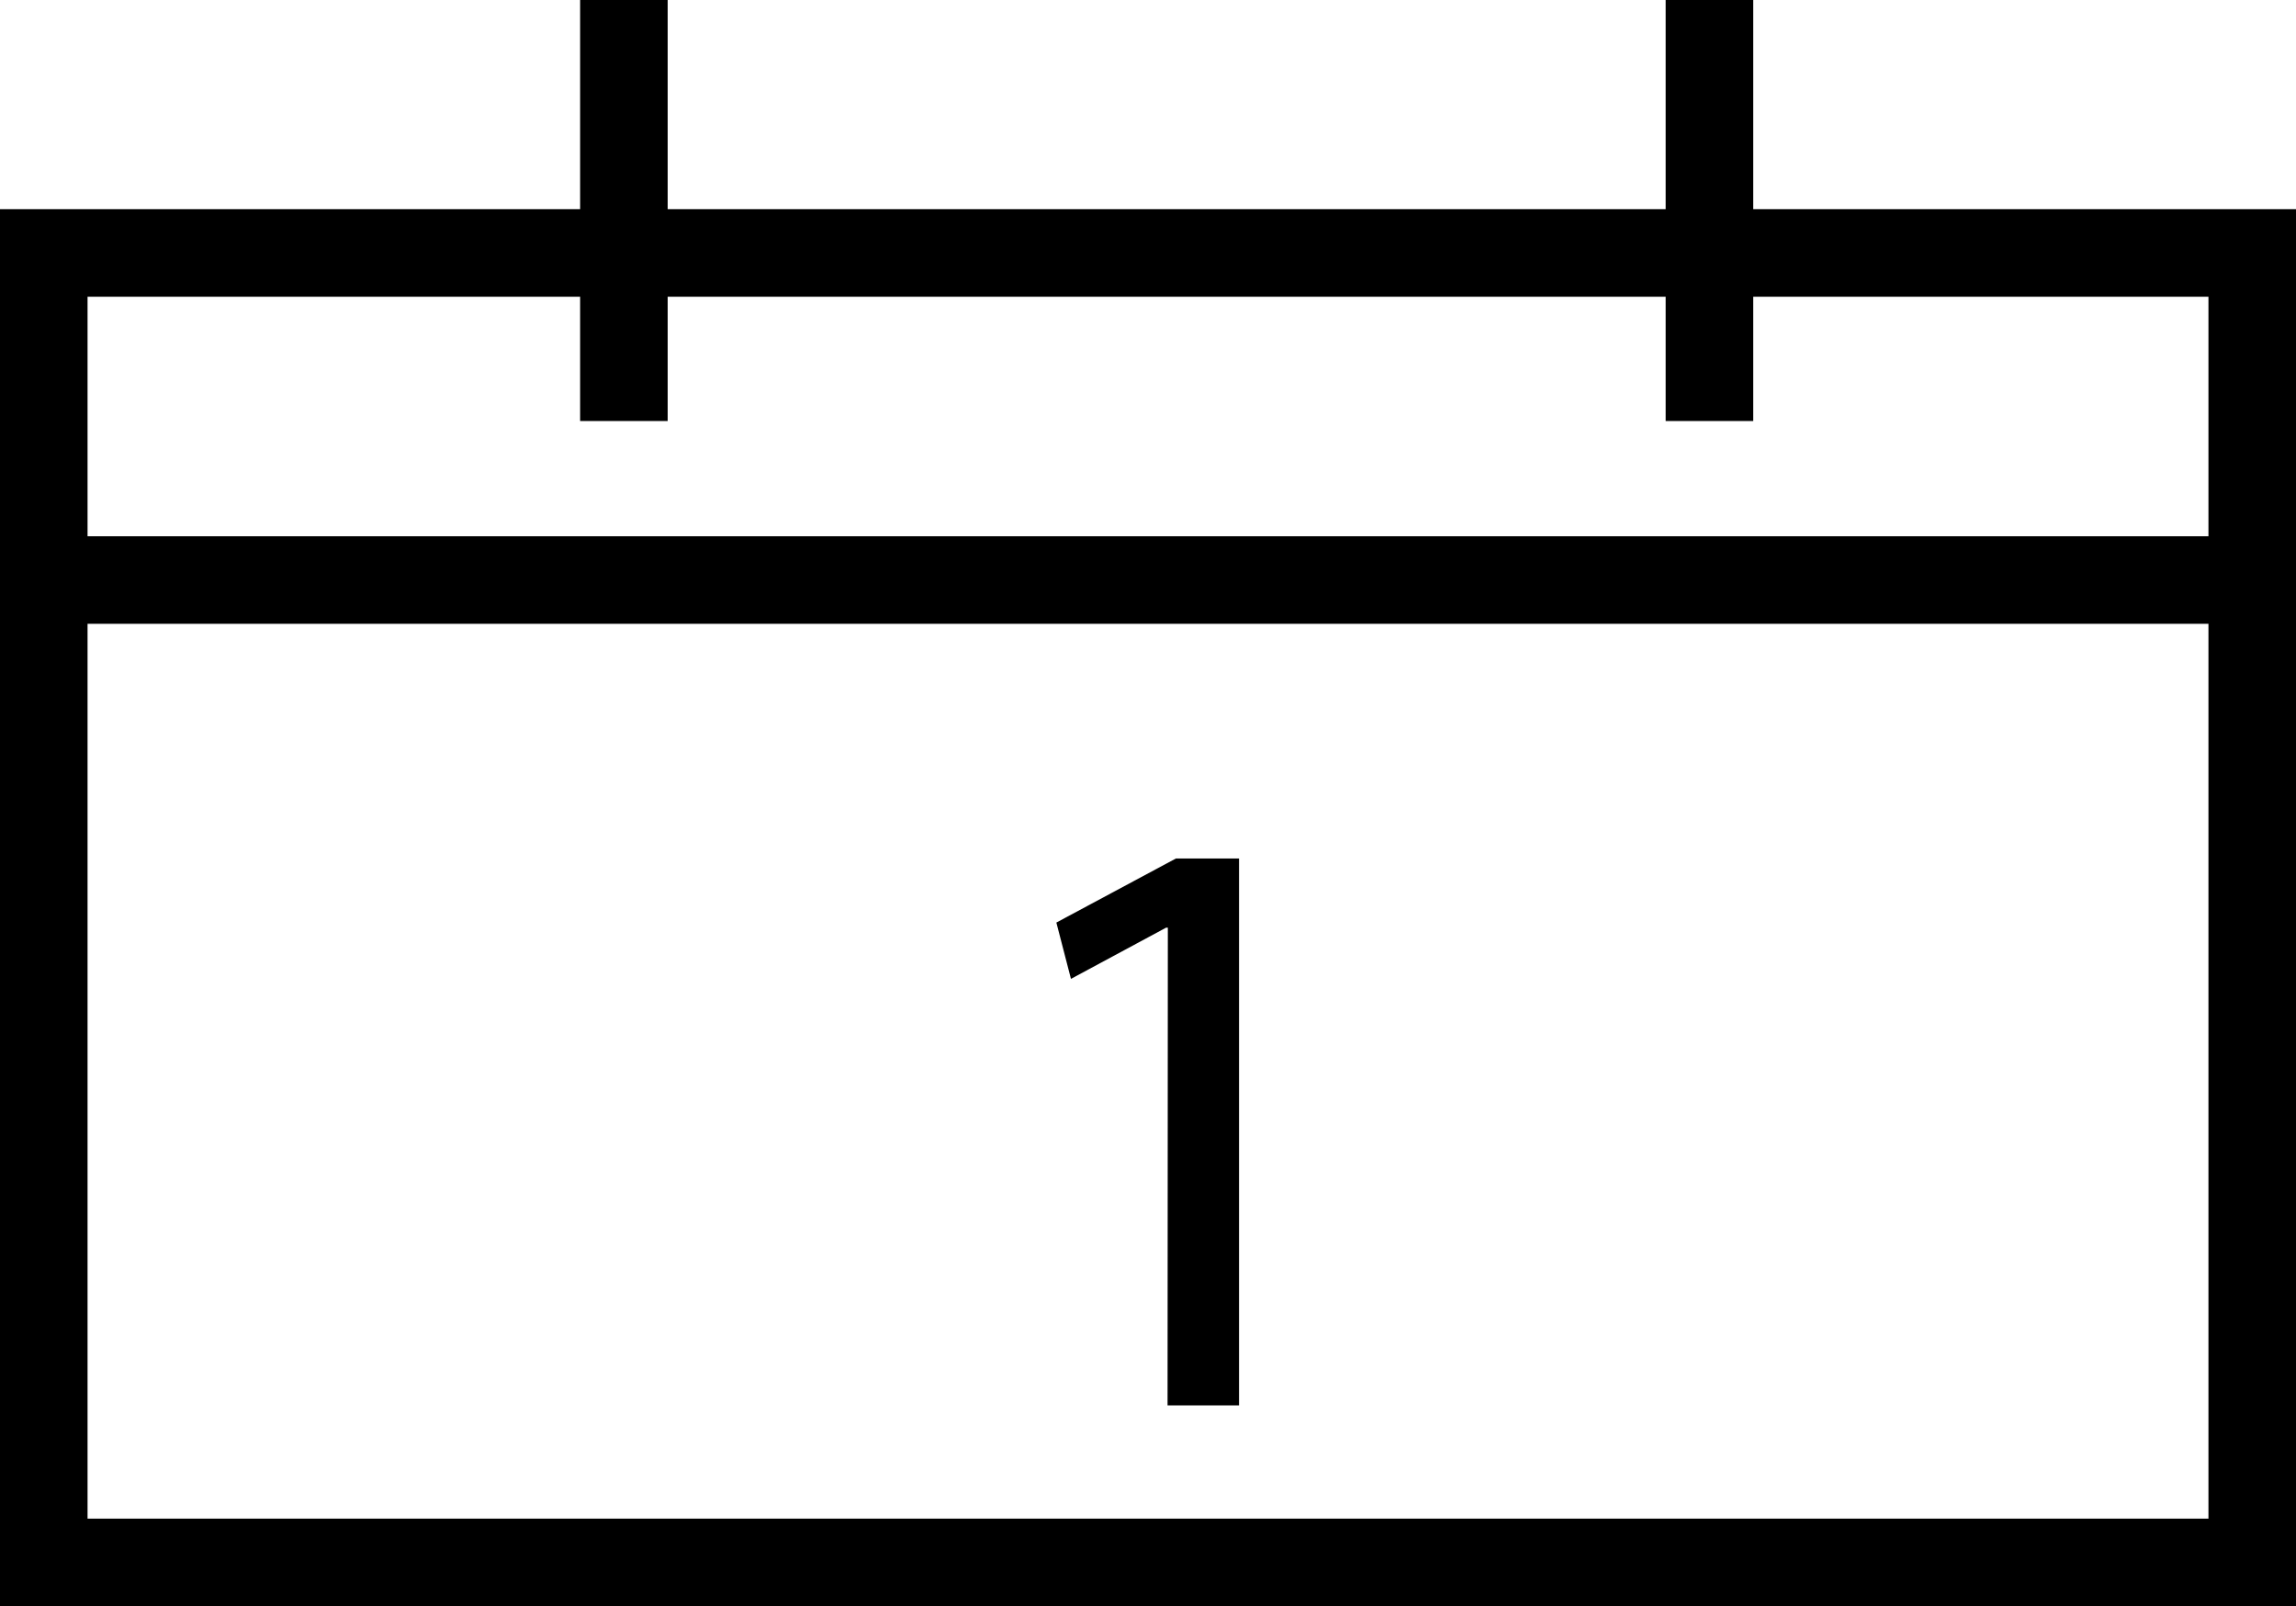 <svg id="Ebene_1" data-name="Ebene 1" xmlns="http://www.w3.org/2000/svg" viewBox="0 0 157.36 110.1"><title>Kalender_flexibel</title><path d="M761.55,438.76H604.19V343H761.55Zm-151.36-6H755.55V349H610.19Z" transform="translate(-604.19 -328.66)"/><rect x="3" y="36.76" width="151.36" height="6"/><rect x="114.16" width="6" height="28.86"/><rect x="39.76" width="6" height="28.86"/><path d="M684.23,392.25h-.12l-6.52,3.51-1-3.86,8.19-4.39h4.33V425h-4.9Z" transform="translate(-604.19 -328.66)"/></svg>